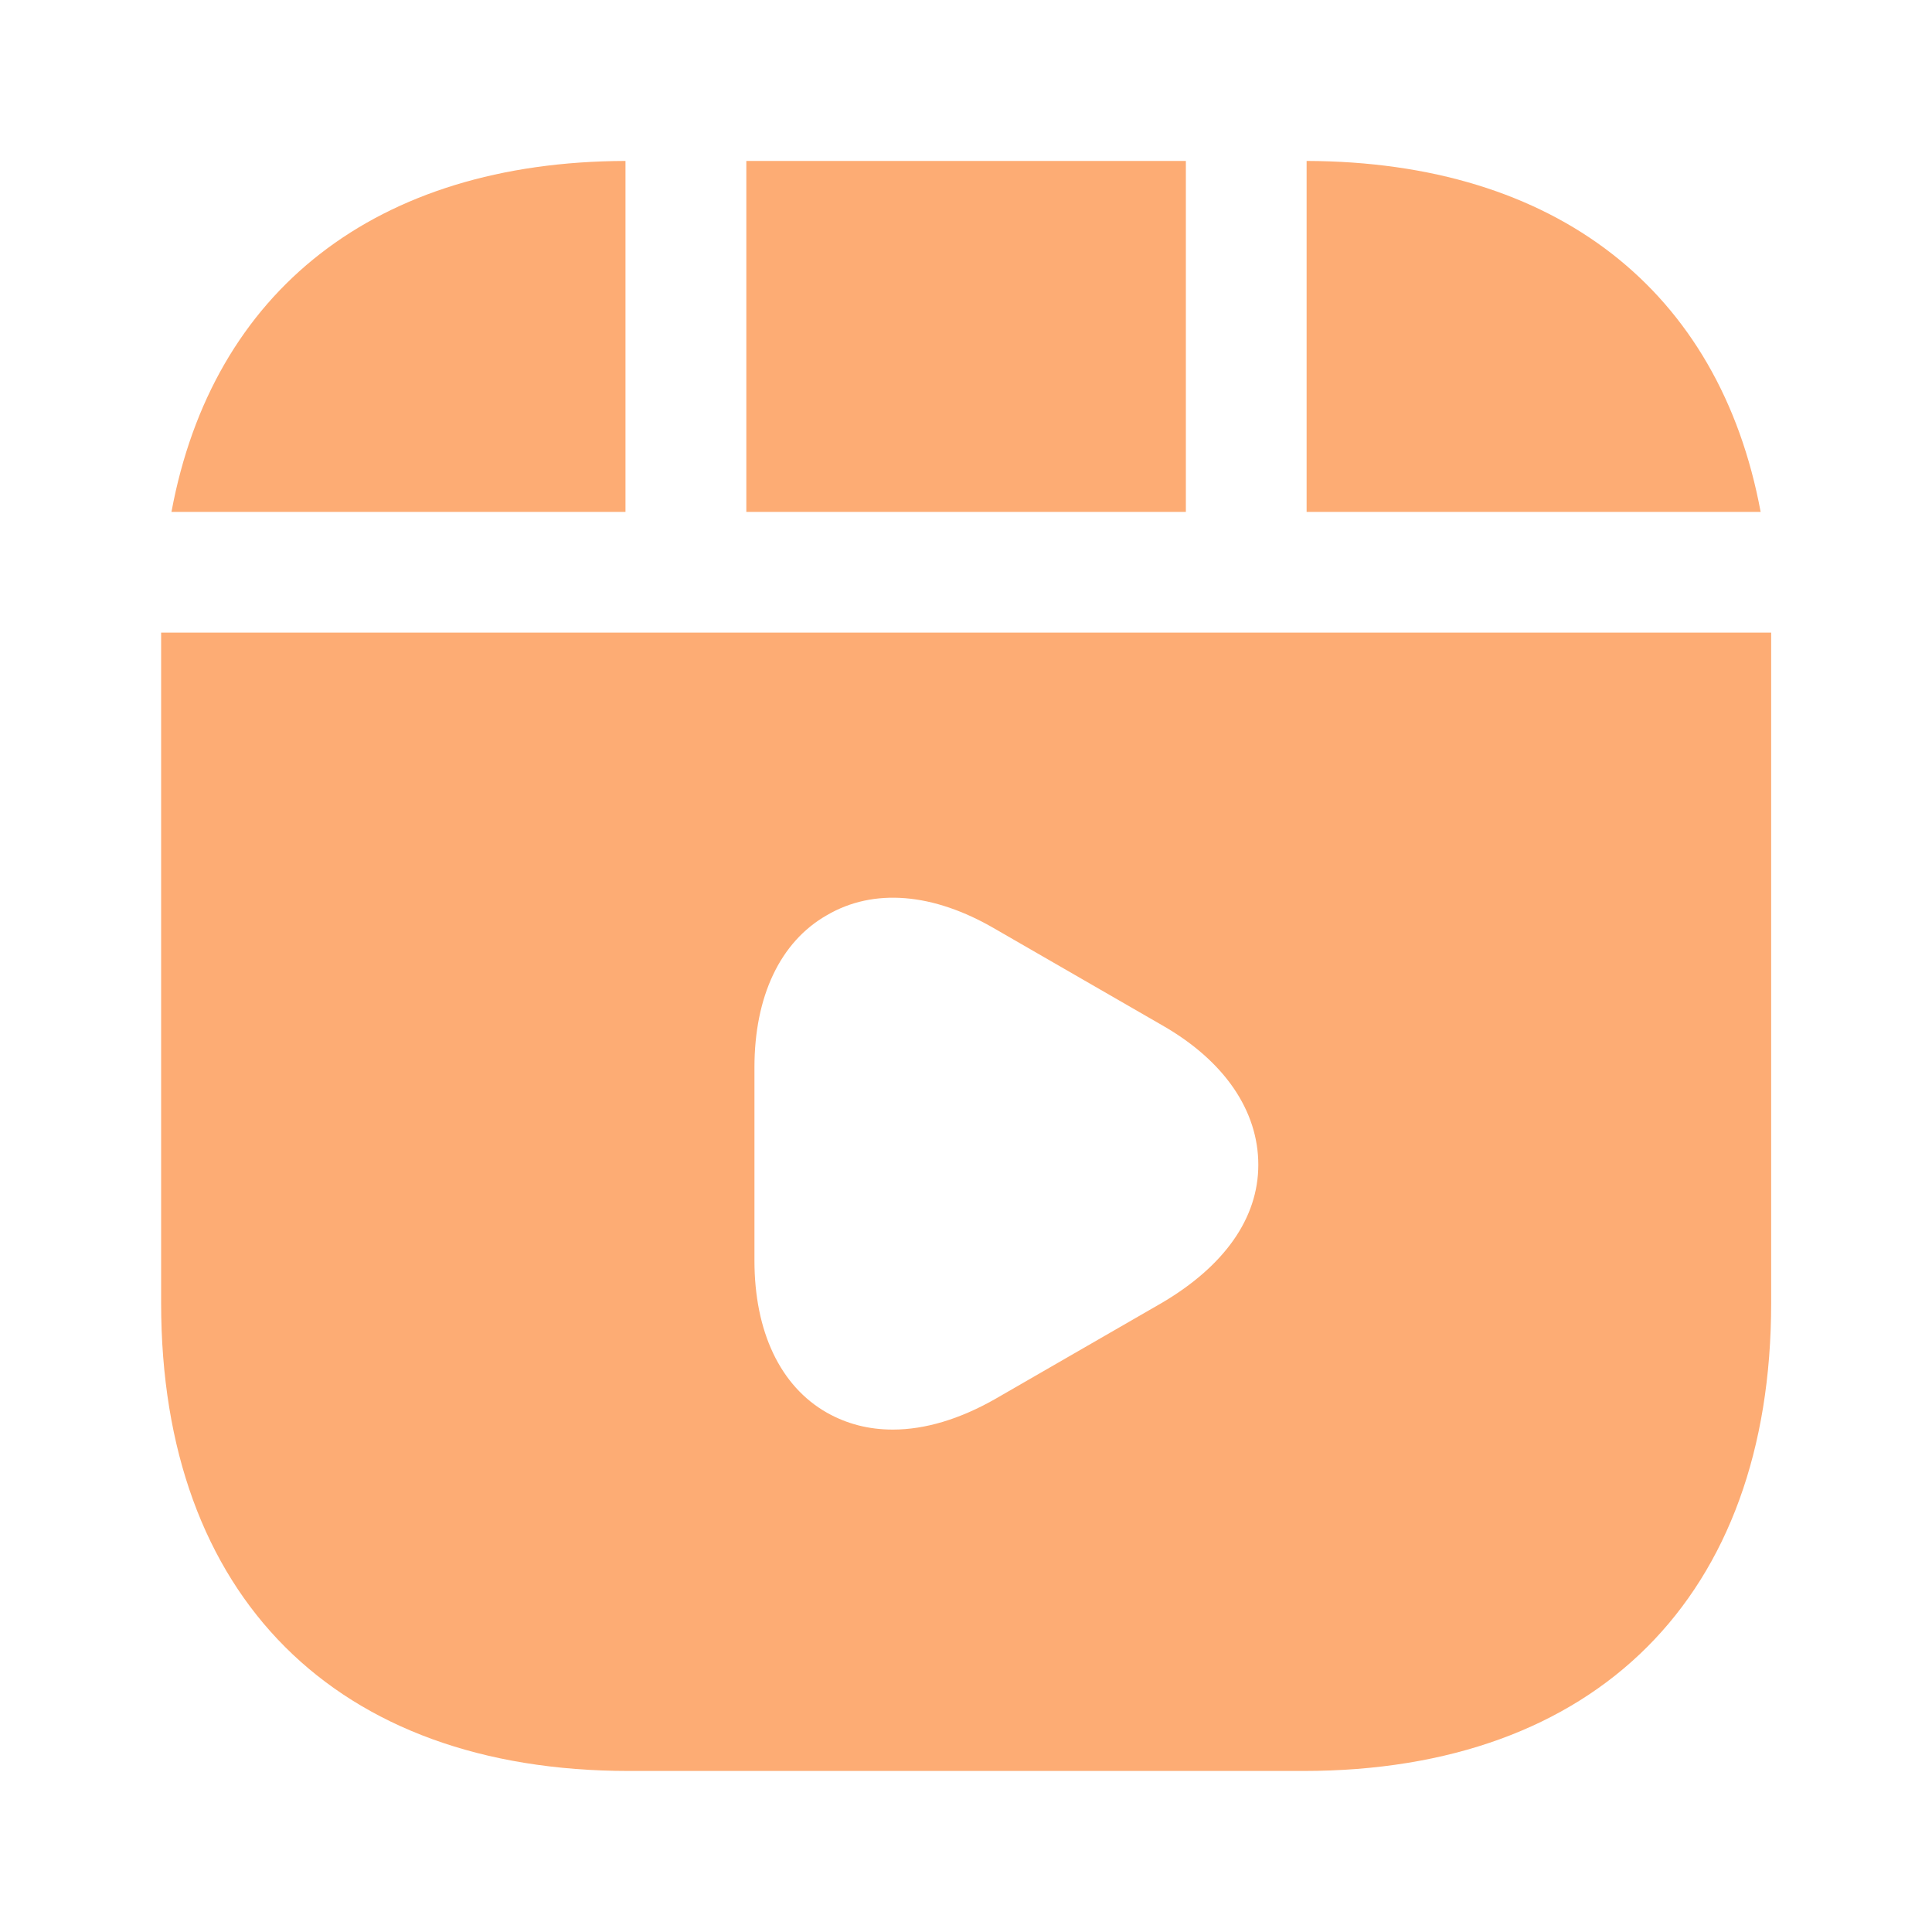 <svg width="20" height="20" viewBox="0 0 20 20" fill="none" xmlns="http://www.w3.org/2000/svg">
<path d="M12.276 1.666H7.726V5.299H12.276V1.666ZM13.526 1.666V5.299H18.226C17.801 3.008 16.11 1.674 13.526 1.666ZM1.668 6.549V13.491C1.668 16.524 3.476 18.333 6.51 18.333H13.493C16.526 18.333 18.335 16.524 18.335 13.491V6.549H1.668ZM12.035 13.483L10.301 14.483C9.935 14.691 9.576 14.799 9.243 14.799C8.993 14.799 8.768 14.741 8.56 14.624C8.076 14.349 7.81 13.783 7.81 13.049V11.049C7.81 10.316 8.076 9.749 8.56 9.474C9.043 9.191 9.66 9.241 10.301 9.616L12.035 10.616C12.676 10.983 13.026 11.499 13.026 12.058C13.026 12.616 12.668 13.108 12.035 13.483ZM6.475 1.666C3.892 1.674 2.2 3.008 1.775 5.299H6.475V1.666Z" fill="#FDAC74"/>
</svg>

